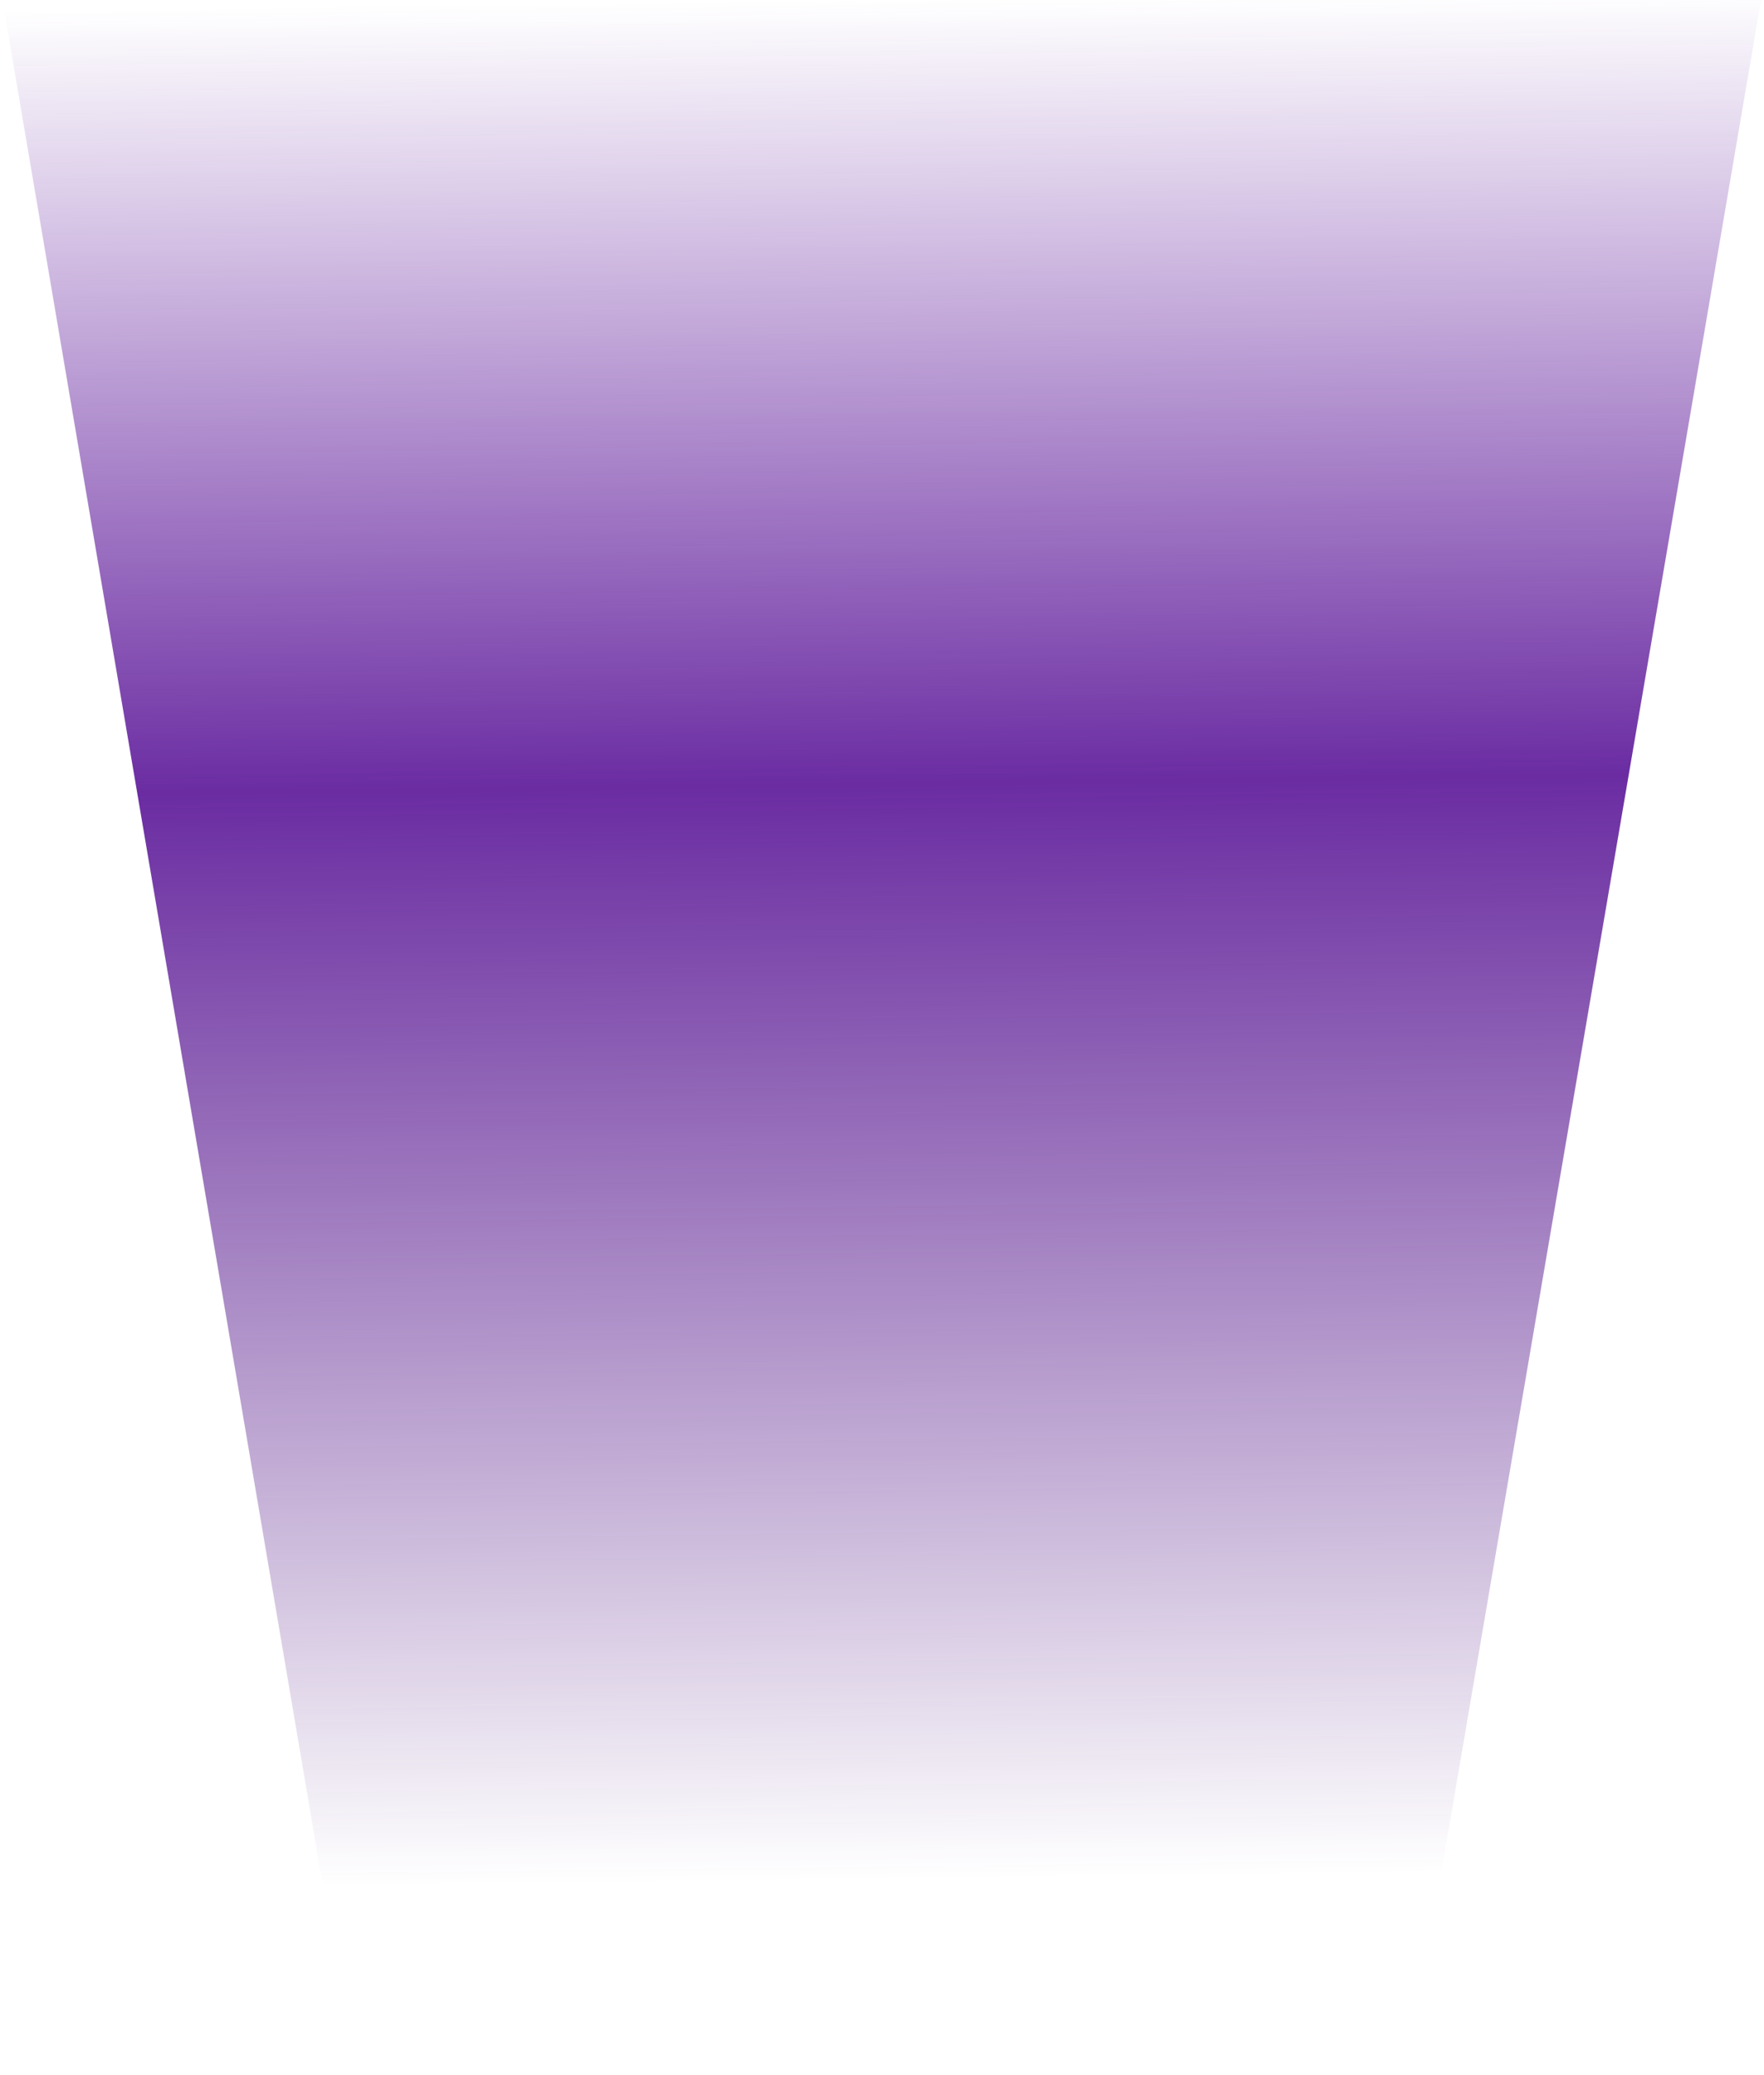 <svg width="544" height="640" viewBox="0 0 544 640" fill="none" xmlns="http://www.w3.org/2000/svg">
<path d="M0.767 0H543.081L433.816 640H109.497L0.767 0Z" fill="url(#paint0_linear_206_920)"/>
<defs>
<linearGradient id="paint0_linear_206_920" x1="261" y1="-7.87308e-08" x2="268.254" y2="579.909" gradientUnits="userSpaceOnUse">
<stop stop-color="#631E9E" stop-opacity="0"/>
<stop offset="0.417" stop-color="#611E9C" stop-opacity="0.938"/>
<stop offset="1" stop-color="#4F177F" stop-opacity="0"/>
</linearGradient>
</defs>
</svg>
